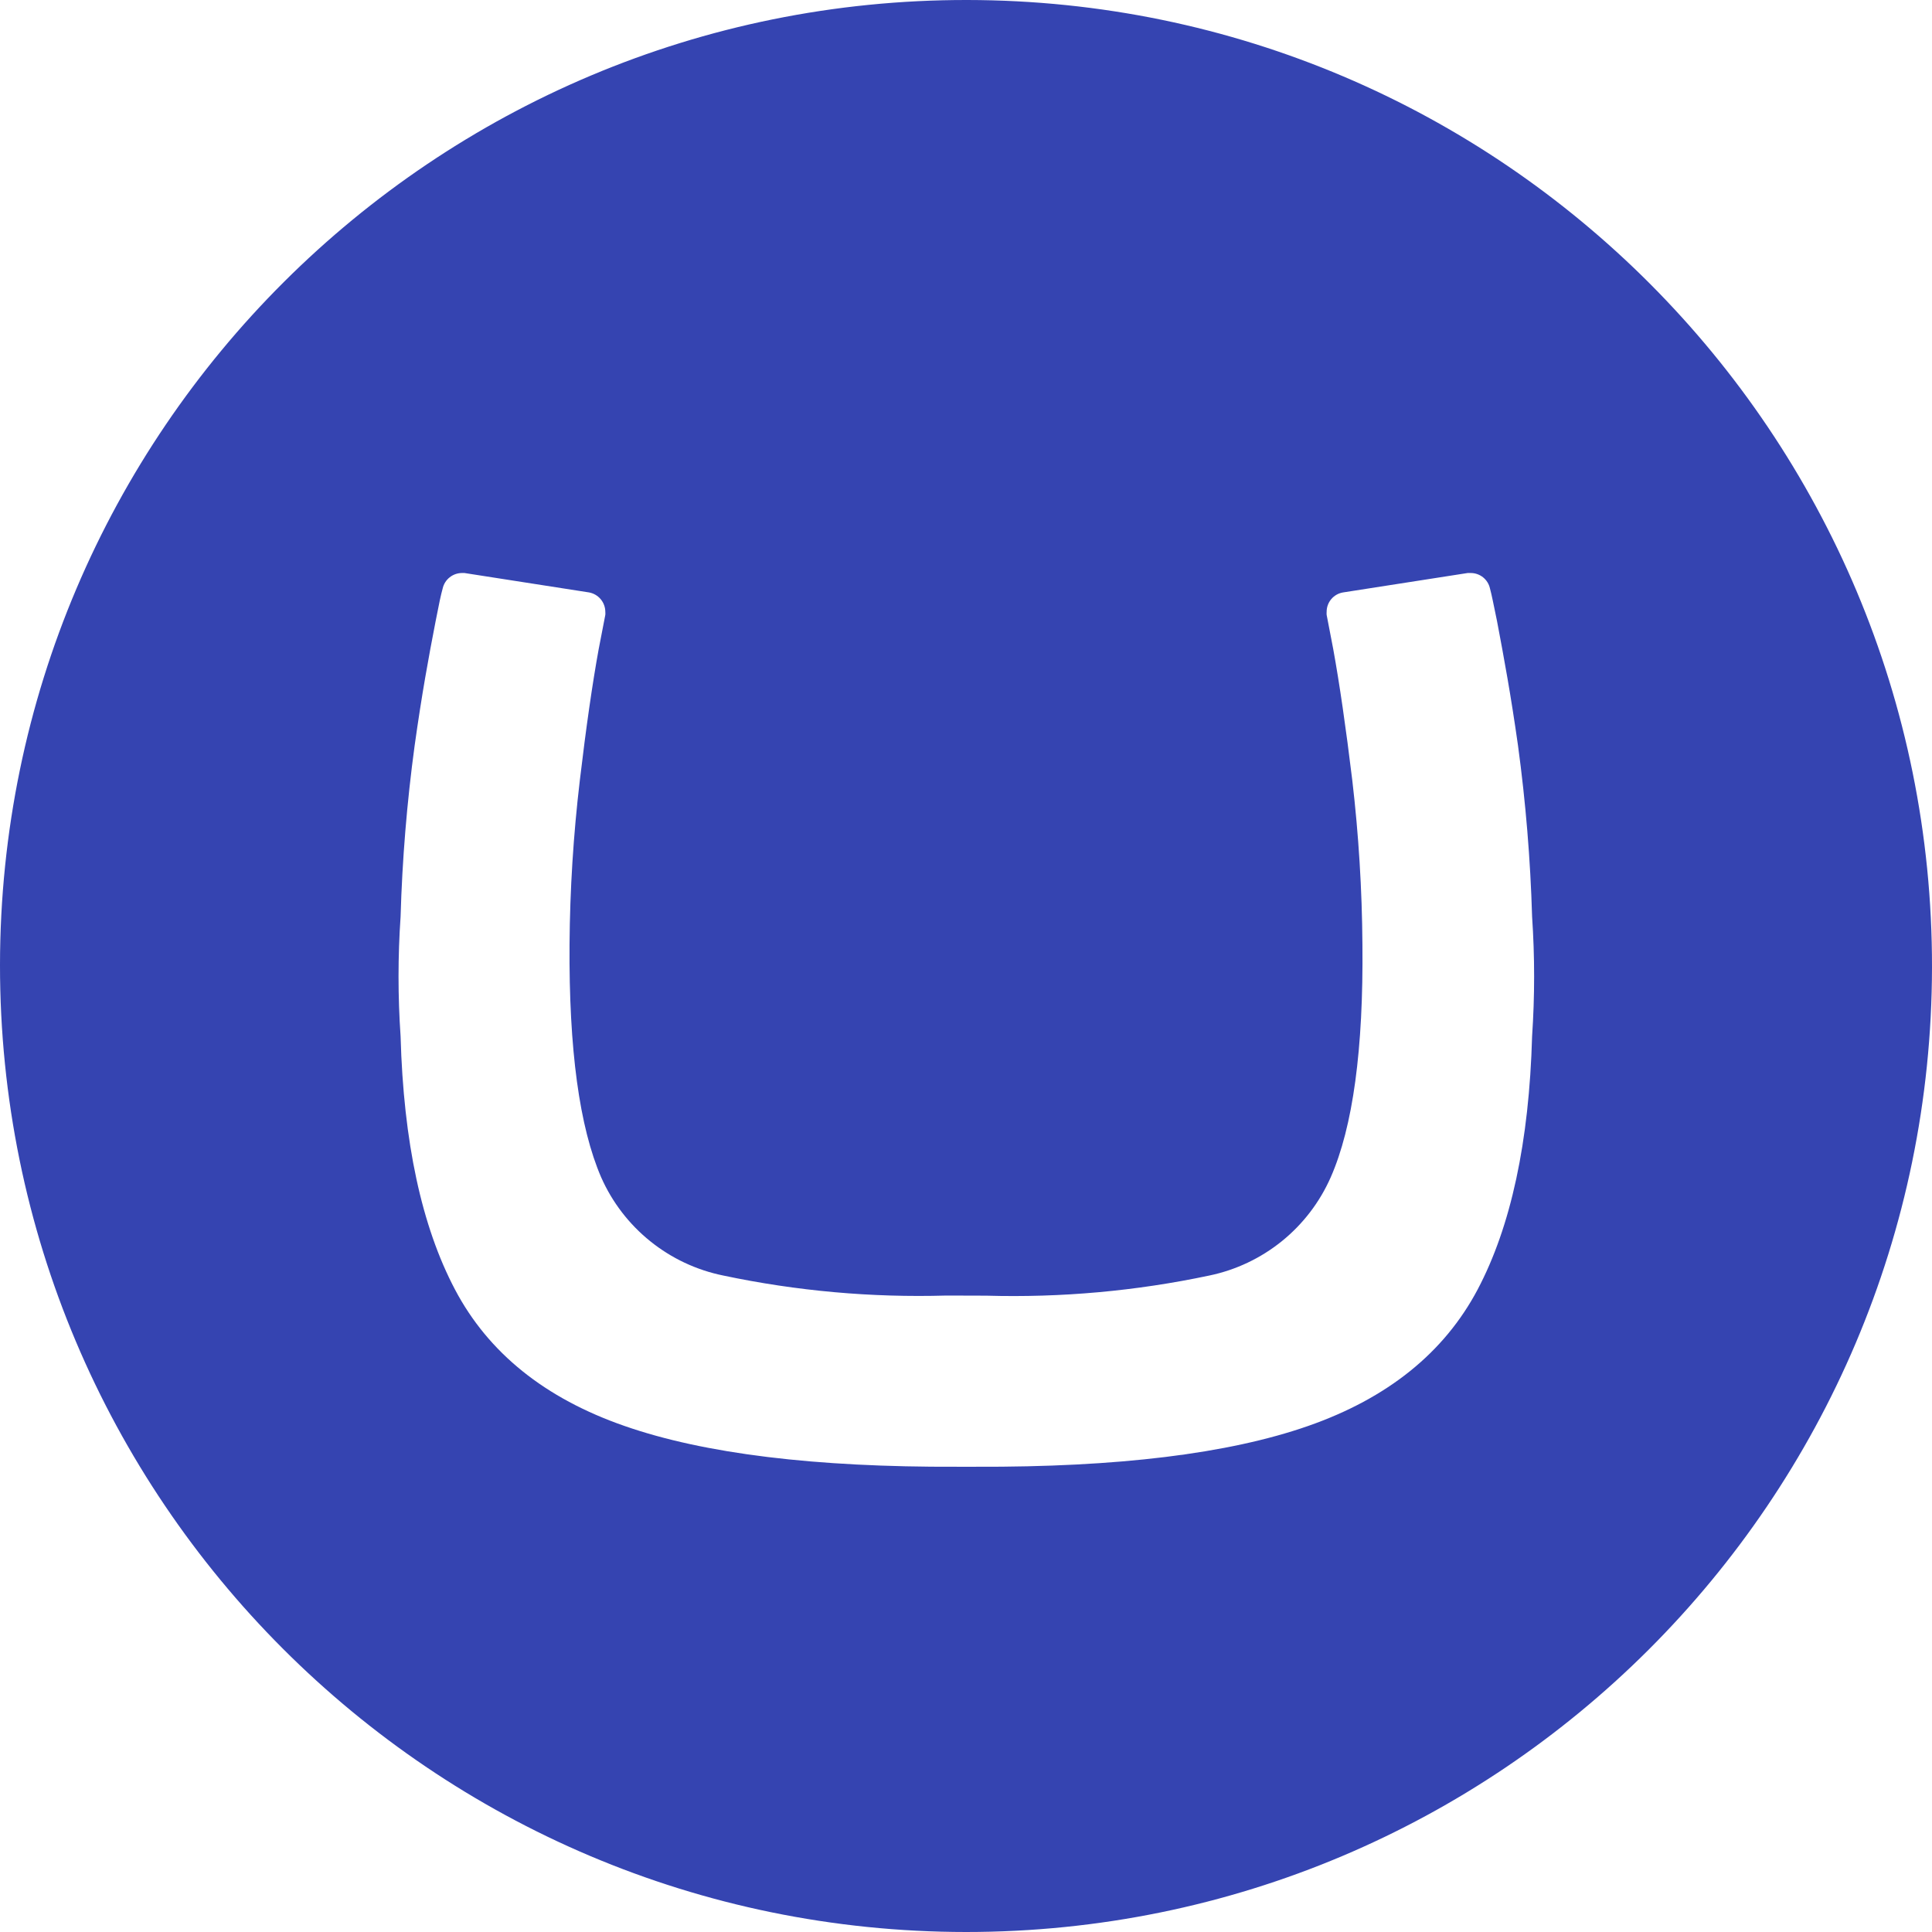 <svg width="96" height="96" viewBox="0 0 96 96" fill="none" xmlns="http://www.w3.org/2000/svg">
<path d="M6.62519e-06 47.939C0.028 21.429 21.553 -0.033 48.067 3.9094e-05C74.581 0.034 96.035 21.553 96 48.063C95.965 74.573 74.487 96 48 96C21.476 95.986 -0.014 74.471 6.62519e-06 47.947V47.939ZM47.027 64.375C43.304 64.484 39.58 64.15 35.935 63.38C34.609 63.11 33.368 62.527 32.314 61.679C31.259 60.832 30.423 59.744 29.875 58.508C28.79 56.005 28.265 52.144 28.3 46.927C28.32 44.201 28.491 41.478 28.812 38.77C29.124 36.133 29.437 33.96 29.749 32.251L30.078 30.552C30.082 30.503 30.082 30.453 30.078 30.403C30.077 30.173 29.996 29.951 29.849 29.775C29.702 29.599 29.498 29.48 29.273 29.438L23.081 28.473H22.947C22.728 28.475 22.516 28.55 22.344 28.687C22.172 28.823 22.051 29.012 22 29.225C21.893 29.619 21.832 29.916 21.647 30.861C21.293 32.684 20.966 34.462 20.602 37.055C20.22 39.872 19.987 42.706 19.905 45.547C19.769 47.526 19.769 49.512 19.905 51.491C20.05 56.741 20.952 60.937 22.61 64.079C24.268 67.222 27.075 69.481 31.033 70.856C34.99 72.236 40.503 72.911 47.571 72.882H48.461C55.537 72.911 61.049 72.236 64.999 70.856C68.948 69.477 71.756 67.218 73.421 64.079C75.079 60.937 75.982 56.741 76.129 51.491C76.263 49.512 76.263 47.526 76.129 45.547C76.046 42.706 75.812 39.871 75.43 37.055C75.067 34.496 74.739 32.724 74.386 30.861C74.189 29.916 74.138 29.623 74.032 29.225C73.982 29.011 73.861 28.821 73.689 28.684C73.517 28.548 73.304 28.473 73.085 28.473H72.925L66.733 29.438C66.505 29.476 66.298 29.594 66.149 29.771C66 29.947 65.919 30.171 65.92 30.403C65.916 30.453 65.916 30.503 65.92 30.552L66.247 32.251C66.559 33.966 66.875 36.139 67.194 38.77C67.511 41.478 67.679 44.201 67.698 46.927C67.751 52.135 67.226 55.992 66.123 58.498C65.579 59.733 64.748 60.82 63.7 61.669C62.651 62.518 61.415 63.105 60.094 63.38C56.452 64.152 52.731 64.487 49.01 64.381L47.027 64.375Z" fill="#3544B1"/>
</svg>
